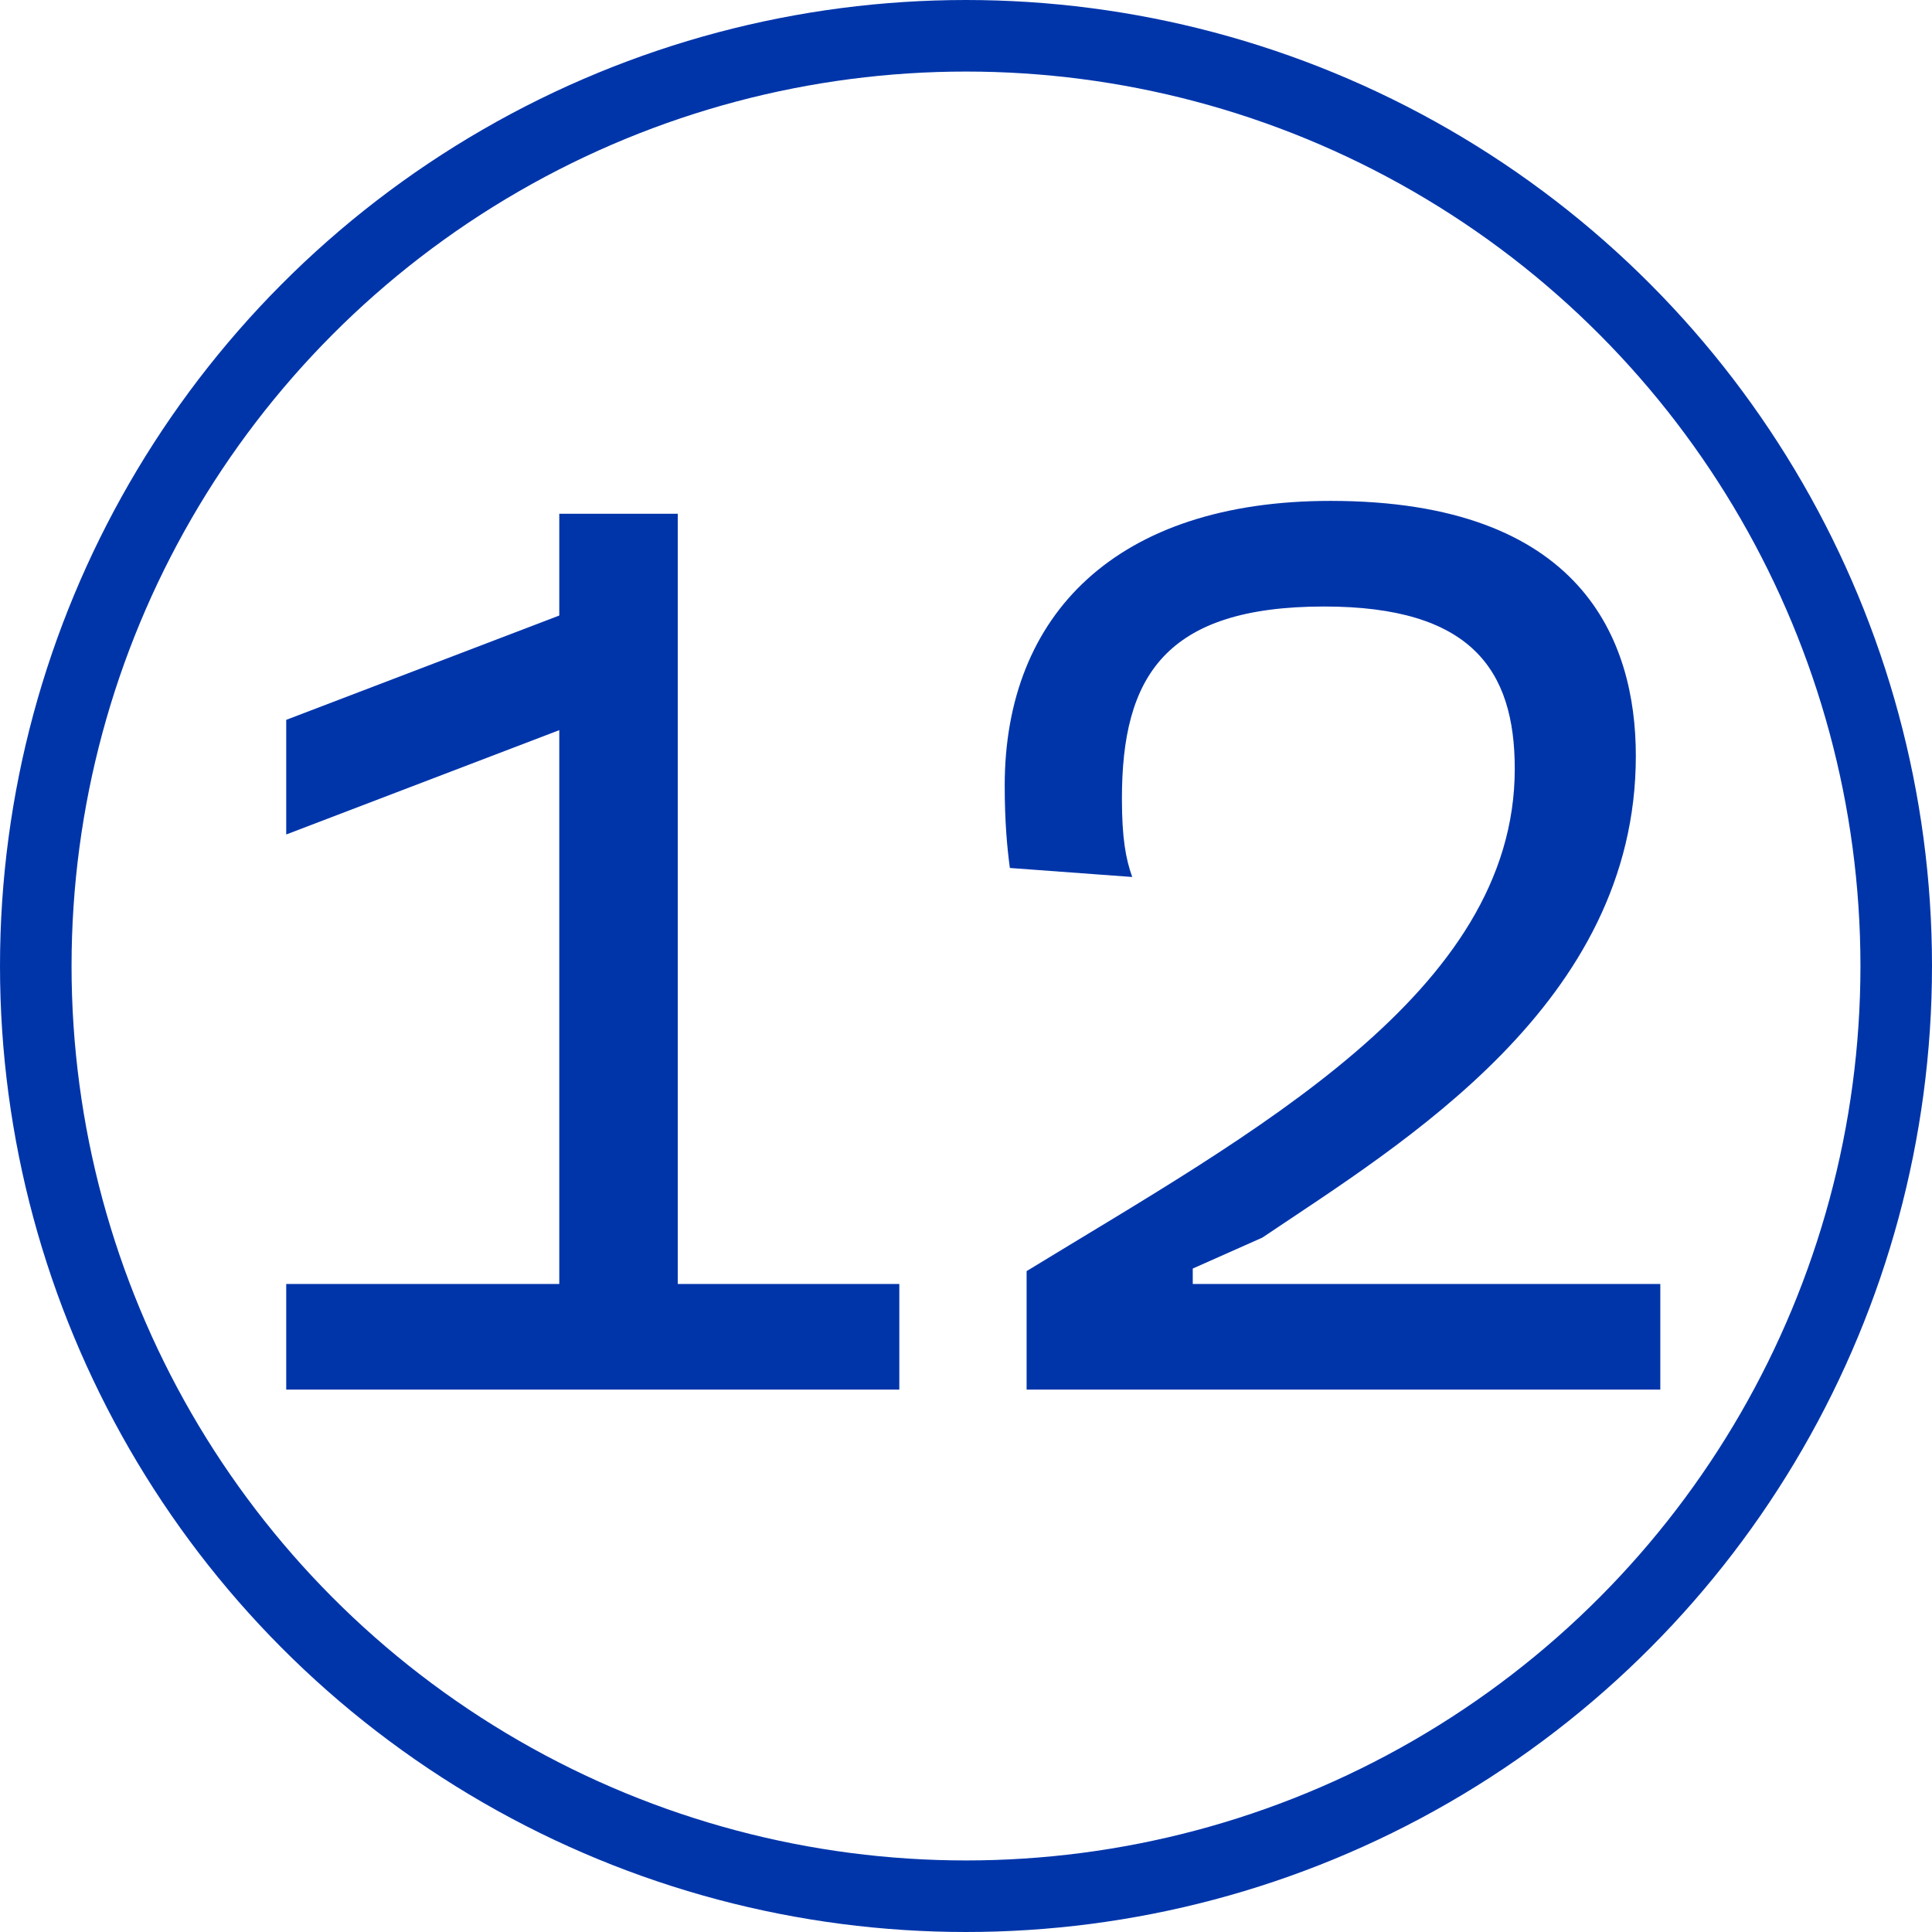 <?xml version="1.0" encoding="UTF-8"?>
<svg xmlns="http://www.w3.org/2000/svg" width="27" height="27" viewBox="0 0 27 27" fill="none">
  <path d="M9.472 17.944H12.568V19.42H4V17.944H7.816V10.204L4 11.662V10.06L7.816 8.602V7.18H9.472V17.944Z" fill="#0035AA"></path>
  <path d="M16.669 17.944H23.203V19.42H14.347V17.764C17.497 15.838 21.169 13.876 21.169 10.744C21.169 9.358 20.557 8.476 18.505 8.476C16.273 8.476 15.679 9.466 15.679 11.158C15.679 11.716 15.733 12.004 15.823 12.256L14.113 12.13C14.077 11.86 14.041 11.5 14.041 10.978C14.041 8.584 15.607 7 18.595 7C22.105 7 22.861 8.944 22.861 10.564C22.861 14.02 19.621 15.964 17.641 17.296L16.669 17.728V17.944Z" fill="#0035AA"></path>
  <circle cx="13.5" cy="13.5" r="13" stroke="#0035AA"></circle>
</svg>
